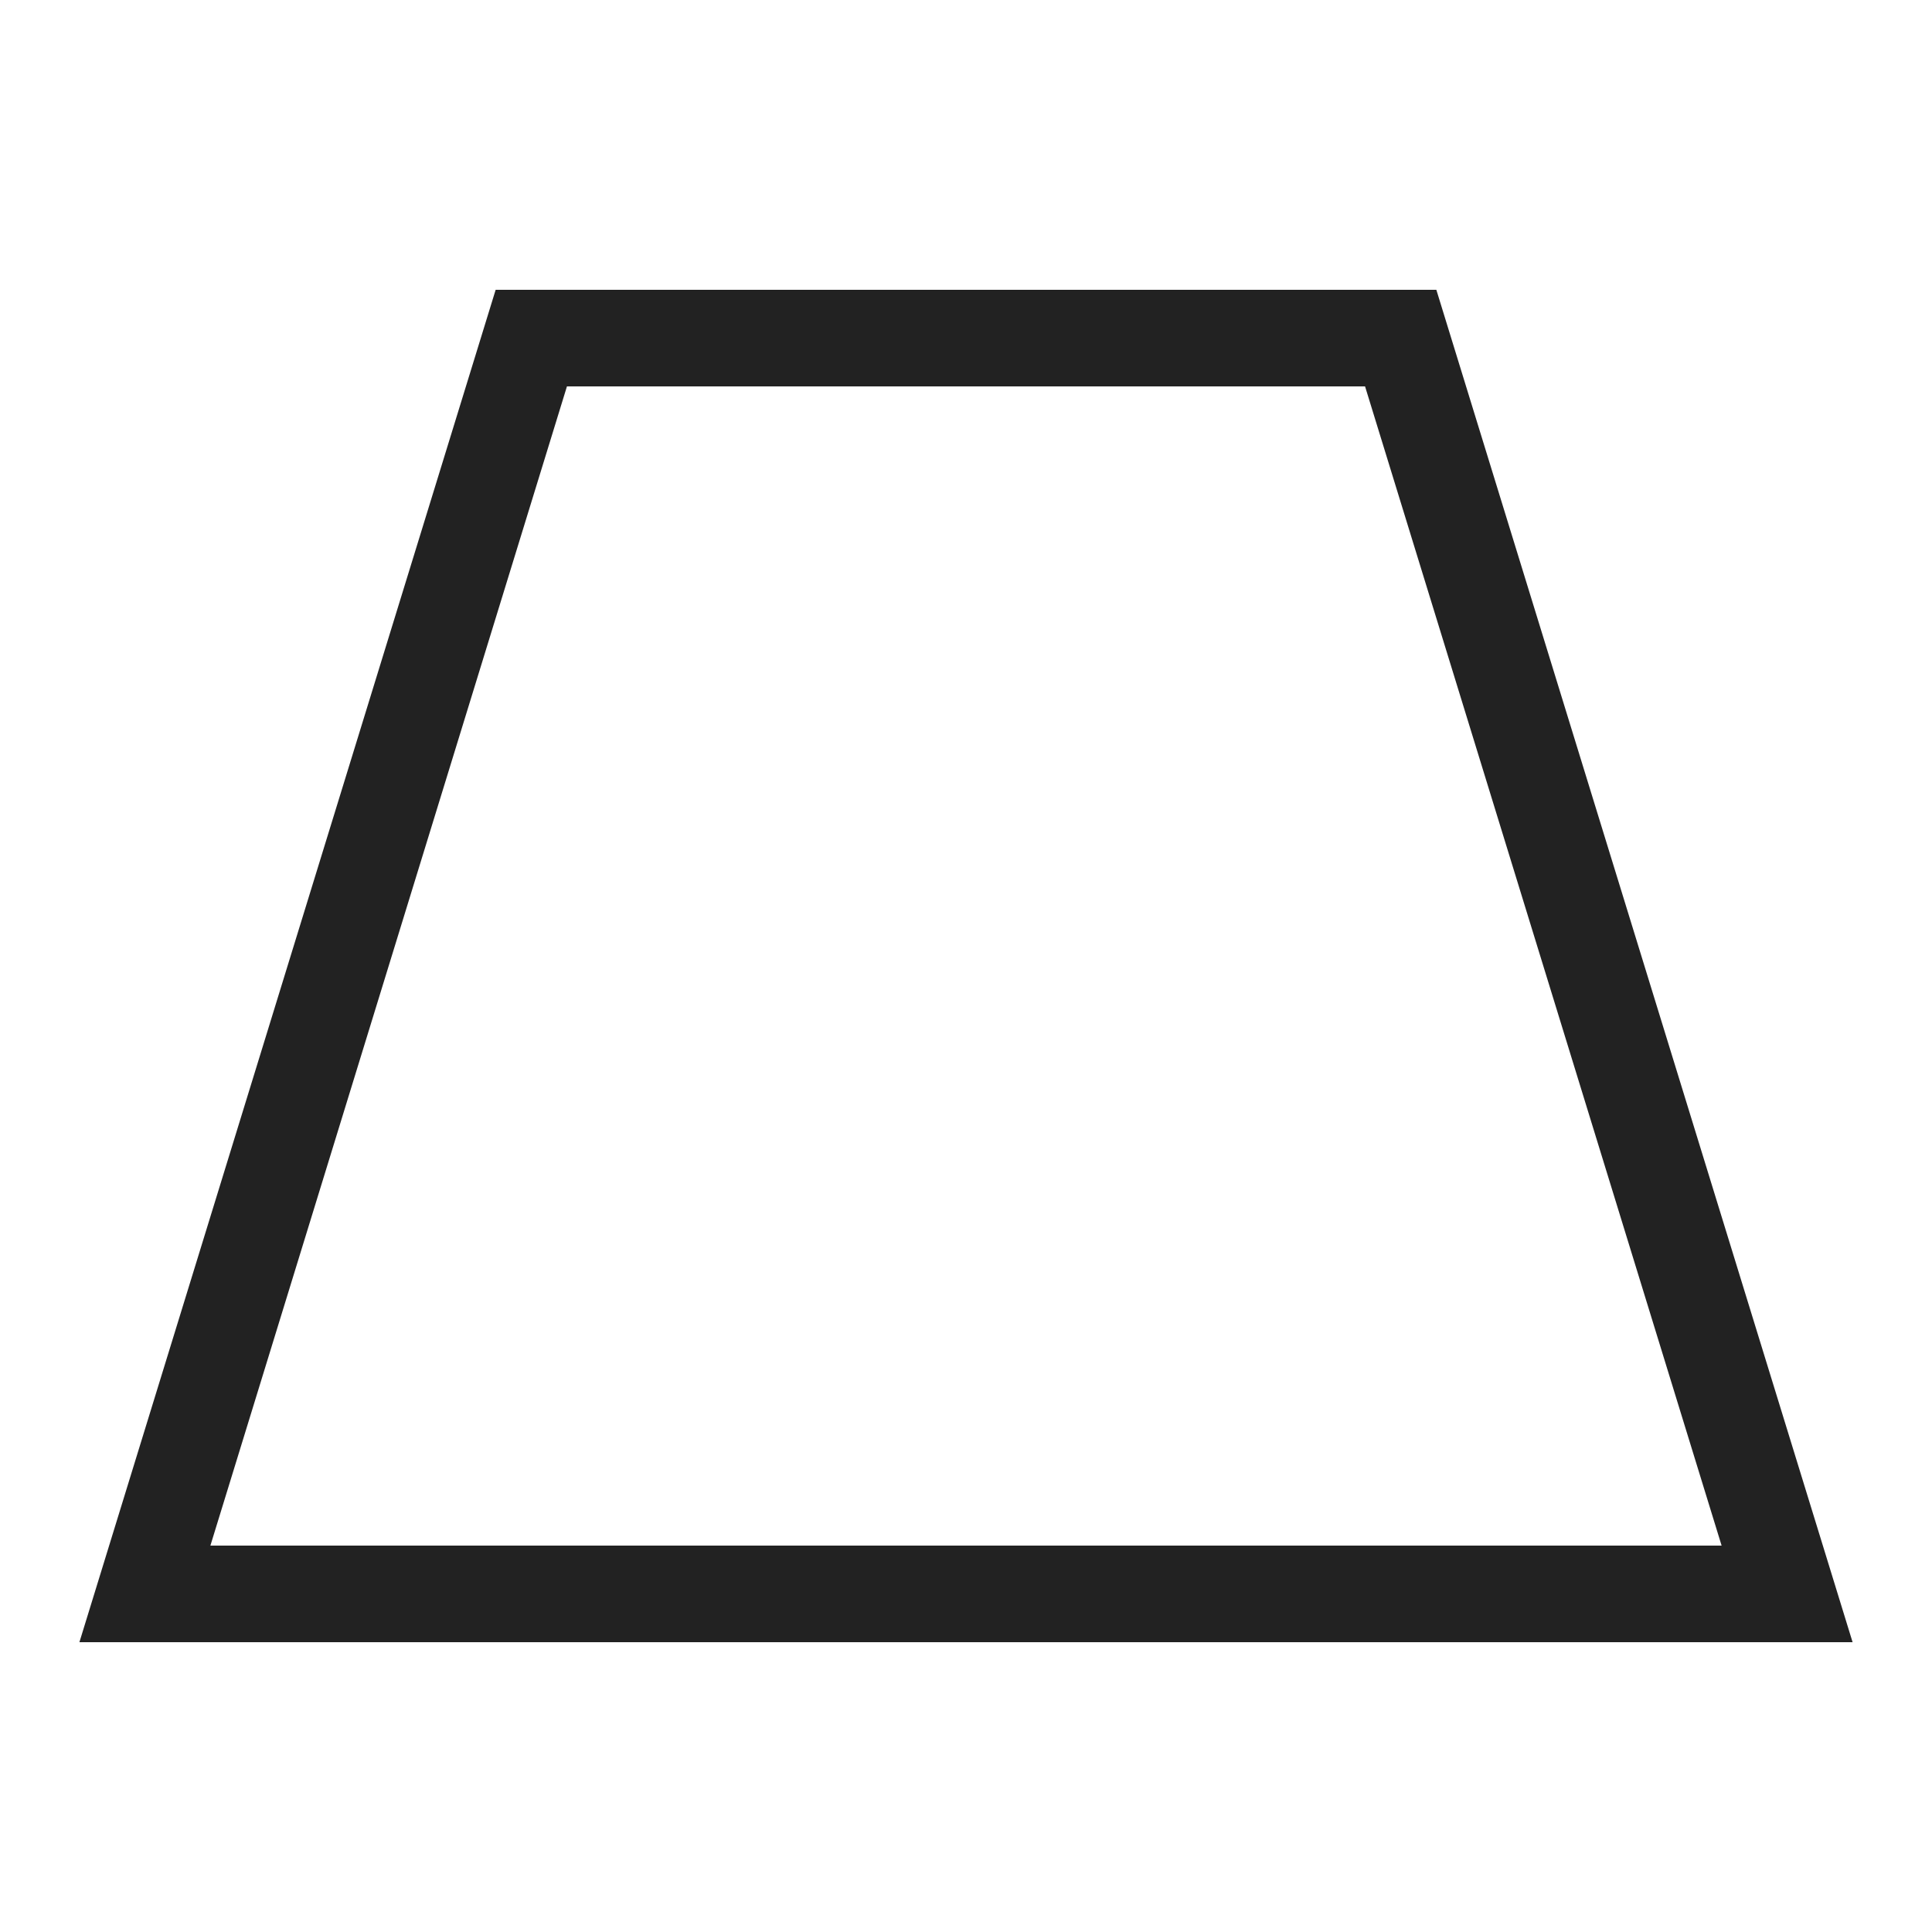 <?xml version="1.0" ?>

<svg width="800px" height="800px" viewBox="0 0 20 20" version="1.1" xmlns="http://www.w3.org/2000/svg">
<g id="layer1">
<path d="M 5.131 3 L 0.822 17 L 1.5 17 L 19.178 17 L 14.869 3 L 5.131 3 z M 5.869 4 L 14.131 4 L 17.822 16 L 2.178 16 L 5.869 4 z " style="fill:#222222; fill-opacity:1; stroke:none; stroke-width:0px;"/>
</g>
</svg>